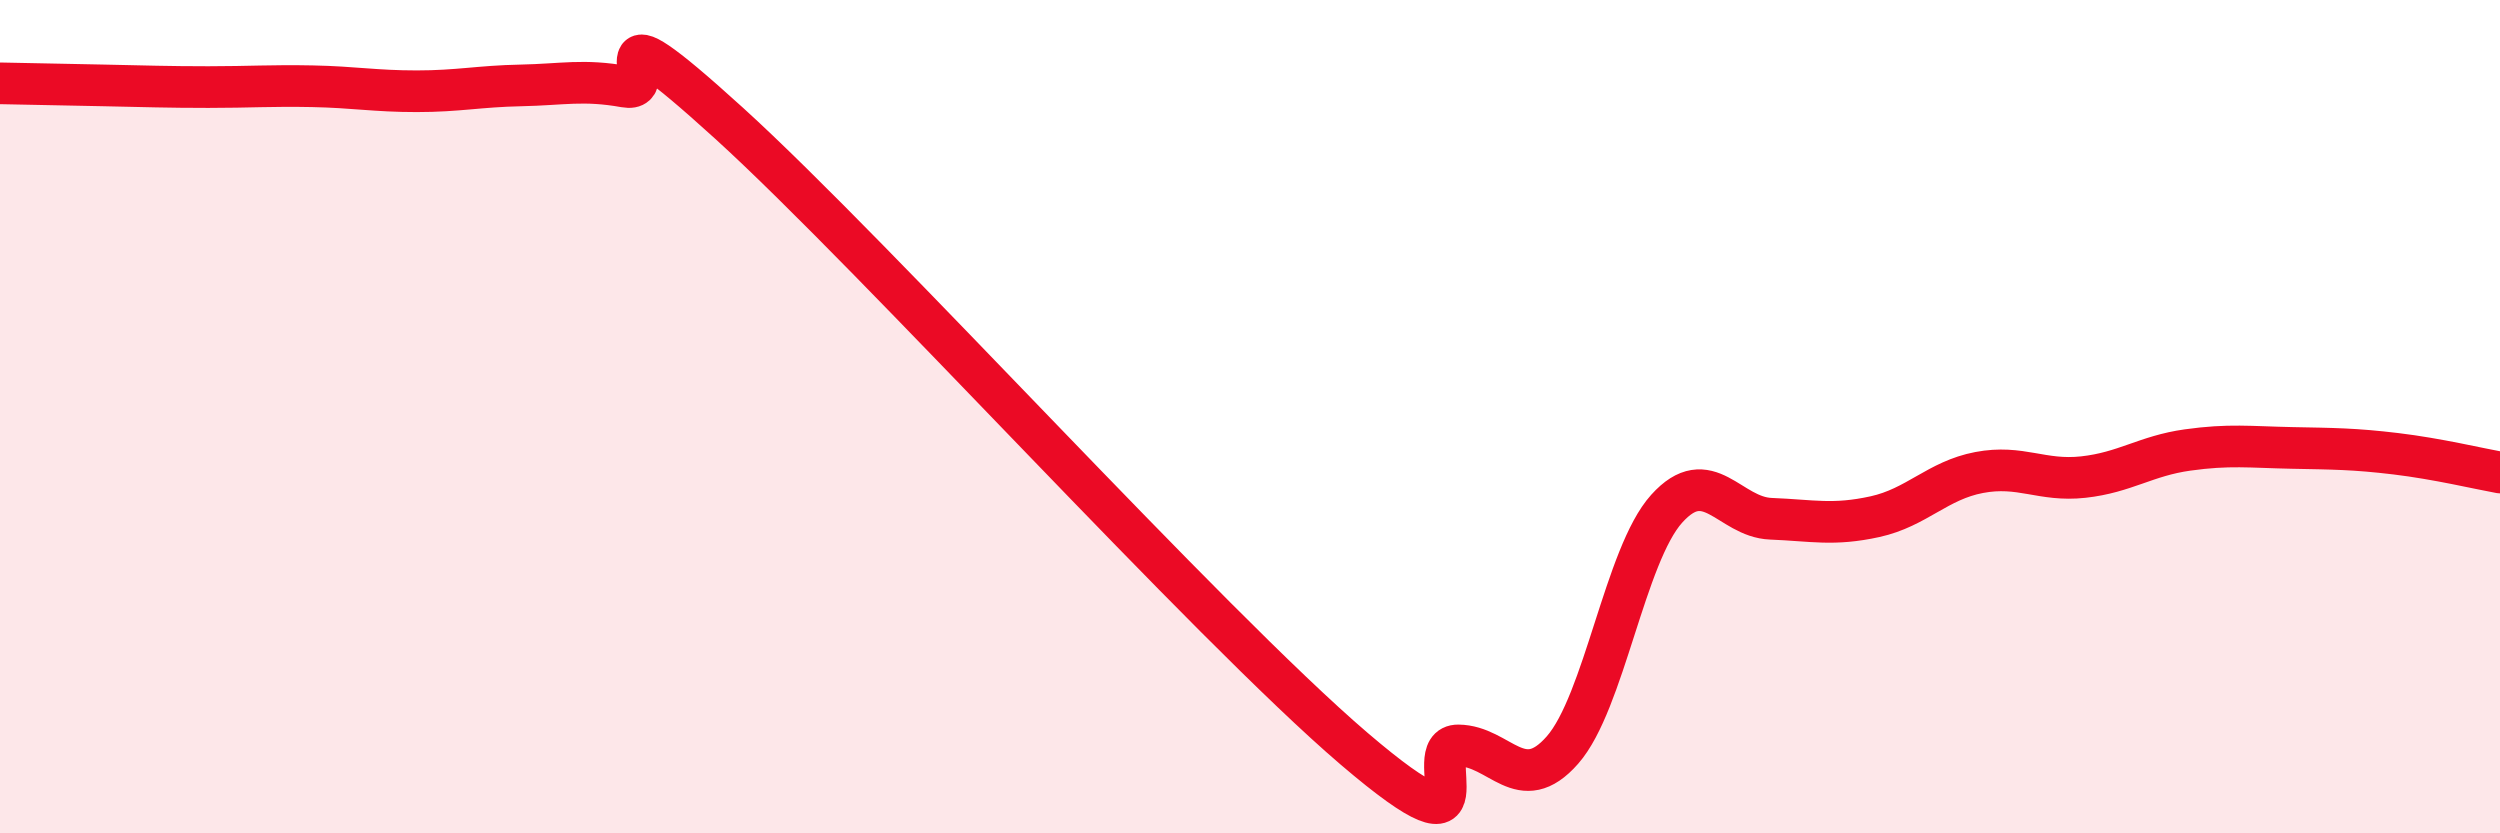 
    <svg width="60" height="20" viewBox="0 0 60 20" xmlns="http://www.w3.org/2000/svg">
      <path
        d="M 0,2 C 0.5,2.01 1.5,2.03 2.5,2.05 C 3.5,2.07 4,2.09 5,2.09 C 6,2.09 6.5,2.05 7.5,2.07 C 8.5,2.09 9,2.19 10,2.19 C 11,2.19 11.5,2.07 12.5,2.05 C 13.5,2.03 14,1.9 15,2.08 C 16,2.26 14,-0.22 17.5,2.96 C 21,6.14 29,14.98 32.5,17.97 C 36,20.96 34,17.88 35,17.89 C 36,17.9 36.5,19.14 37.5,18 C 38.5,16.86 39,13.32 40,12.21 C 41,11.1 41.5,12.41 42.5,12.45 C 43.5,12.49 44,12.62 45,12.4 C 46,12.18 46.5,11.53 47.5,11.34 C 48.5,11.15 49,11.56 50,11.45 C 51,11.34 51.5,10.94 52.5,10.8 C 53.5,10.66 54,10.73 55,10.75 C 56,10.77 56.5,10.77 57.5,10.89 C 58.5,11.01 59.5,11.25 60,11.34L60 20L0 20Z"
        fill="#EB0A25"
        opacity="0.1"
        stroke-linecap="round"
        stroke-linejoin="round"
      />
      <path
        d="M 0,2 C 0.5,2.01 1.5,2.03 2.5,2.05 C 3.5,2.07 4,2.09 5,2.09 C 6,2.09 6.5,2.05 7.5,2.07 C 8.5,2.09 9,2.19 10,2.19 C 11,2.19 11.5,2.07 12.5,2.05 C 13.5,2.03 14,1.9 15,2.08 C 16,2.26 14,-0.22 17.5,2.96 C 21,6.14 29,14.98 32.5,17.97 C 36,20.96 34,17.88 35,17.89 C 36,17.9 36.5,19.14 37.5,18 C 38.5,16.86 39,13.32 40,12.21 C 41,11.1 41.5,12.41 42.5,12.45 C 43.5,12.49 44,12.62 45,12.4 C 46,12.18 46.5,11.53 47.5,11.34 C 48.5,11.15 49,11.56 50,11.45 C 51,11.34 51.5,10.94 52.5,10.8 C 53.5,10.66 54,10.73 55,10.75 C 56,10.77 56.5,10.77 57.5,10.89 C 58.5,11.01 59.5,11.25 60,11.34"
        stroke="#EB0A25"
        stroke-width="1"
        fill="none"
        stroke-linecap="round"
        stroke-linejoin="round"
      />
    </svg>
  